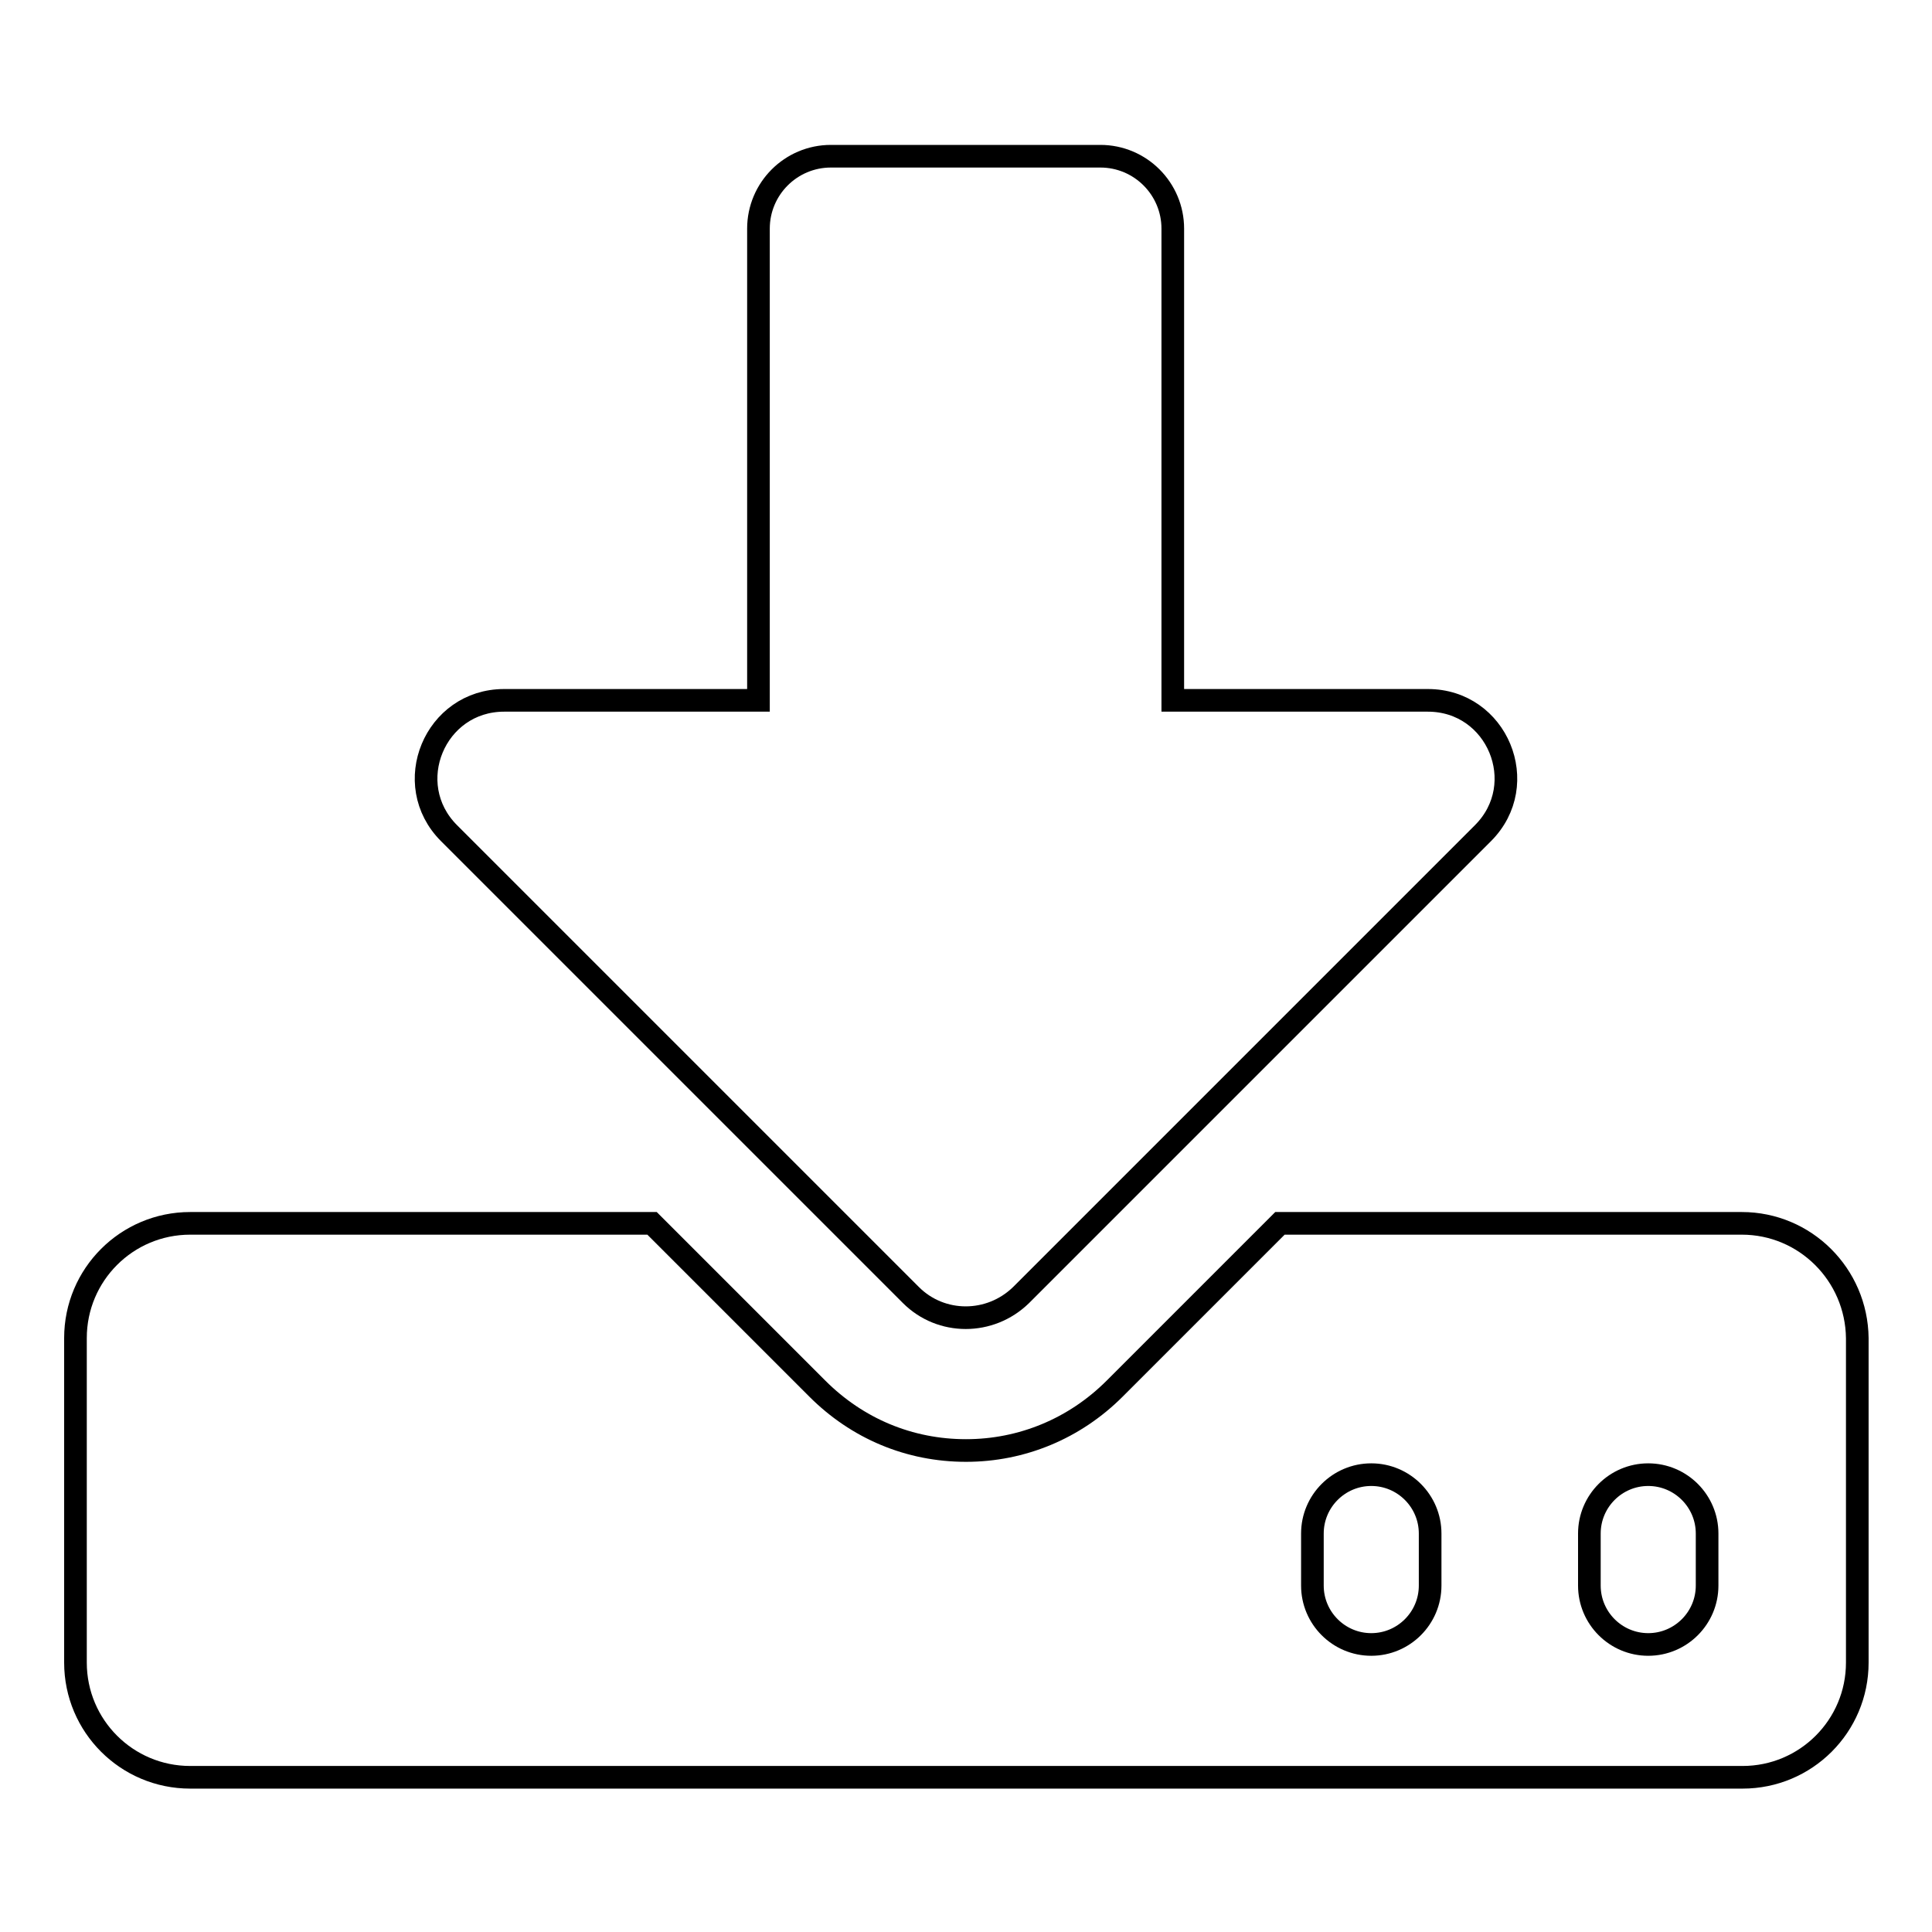 <?xml version="1.0" encoding="utf-8"?>
<!-- Svg Vector Icons : http://www.onlinewebfonts.com/icon -->
<!DOCTYPE svg PUBLIC "-//W3C//DTD SVG 1.1//EN" "http://www.w3.org/Graphics/SVG/1.1/DTD/svg11.dtd">
<svg version="1.1" xmlns="http://www.w3.org/2000/svg" xmlns:xlink="http://www.w3.org/1999/xlink" x="0px" y="0px" viewBox="0 0 256 256" enable-background="new 0 0 256 256" xml:space="preserve">
<g><g><path stroke-width="3" fill-opacity="0" stroke="#000000"  d="M120.7,171.6c4,4,10.5,4,14.6,0l61.2-61.2c6.5-6.5,1.9-17.6-7.3-17.6h-33.8V30.3c0-5.3-4.3-9.6-9.6-9.6h-35.7c-5.3,0-9.6,4.3-9.6,9.6v62.5H66.8c-9.2,0-13.8,11.1-7.3,17.6L120.7,171.6z"/><path stroke-width="3" fill-opacity="0" stroke="#000000"  d="M230.8,162.1h-61.2L147.7,184c-5.3,5.3-12.3,8.2-19.7,8.2c-7.5,0-14.4-2.9-19.7-8.2l-21.9-21.9H25.2c-8.4,0-15.2,6.8-15.2,15.2v43c0,8.4,6.8,15.2,15.2,15.2h205.7c8.4,0,15.2-6.8,15.2-15.2v-43C246,168.9,239.2,162.1,230.8,162.1z M189.5,210.1c0,4.3-3.5,7.8-7.8,7.8s-7.8-3.5-7.8-7.8v-6.9c0-4.3,3.5-7.8,7.8-7.8s7.8,3.5,7.8,7.8V210.1z M226.2,210.1c0,4.3-3.5,7.8-7.8,7.8s-7.8-3.5-7.8-7.8v-6.9c0-4.3,3.5-7.8,7.8-7.8s7.8,3.5,7.8,7.8V210.1z"/></g></g>
</svg>